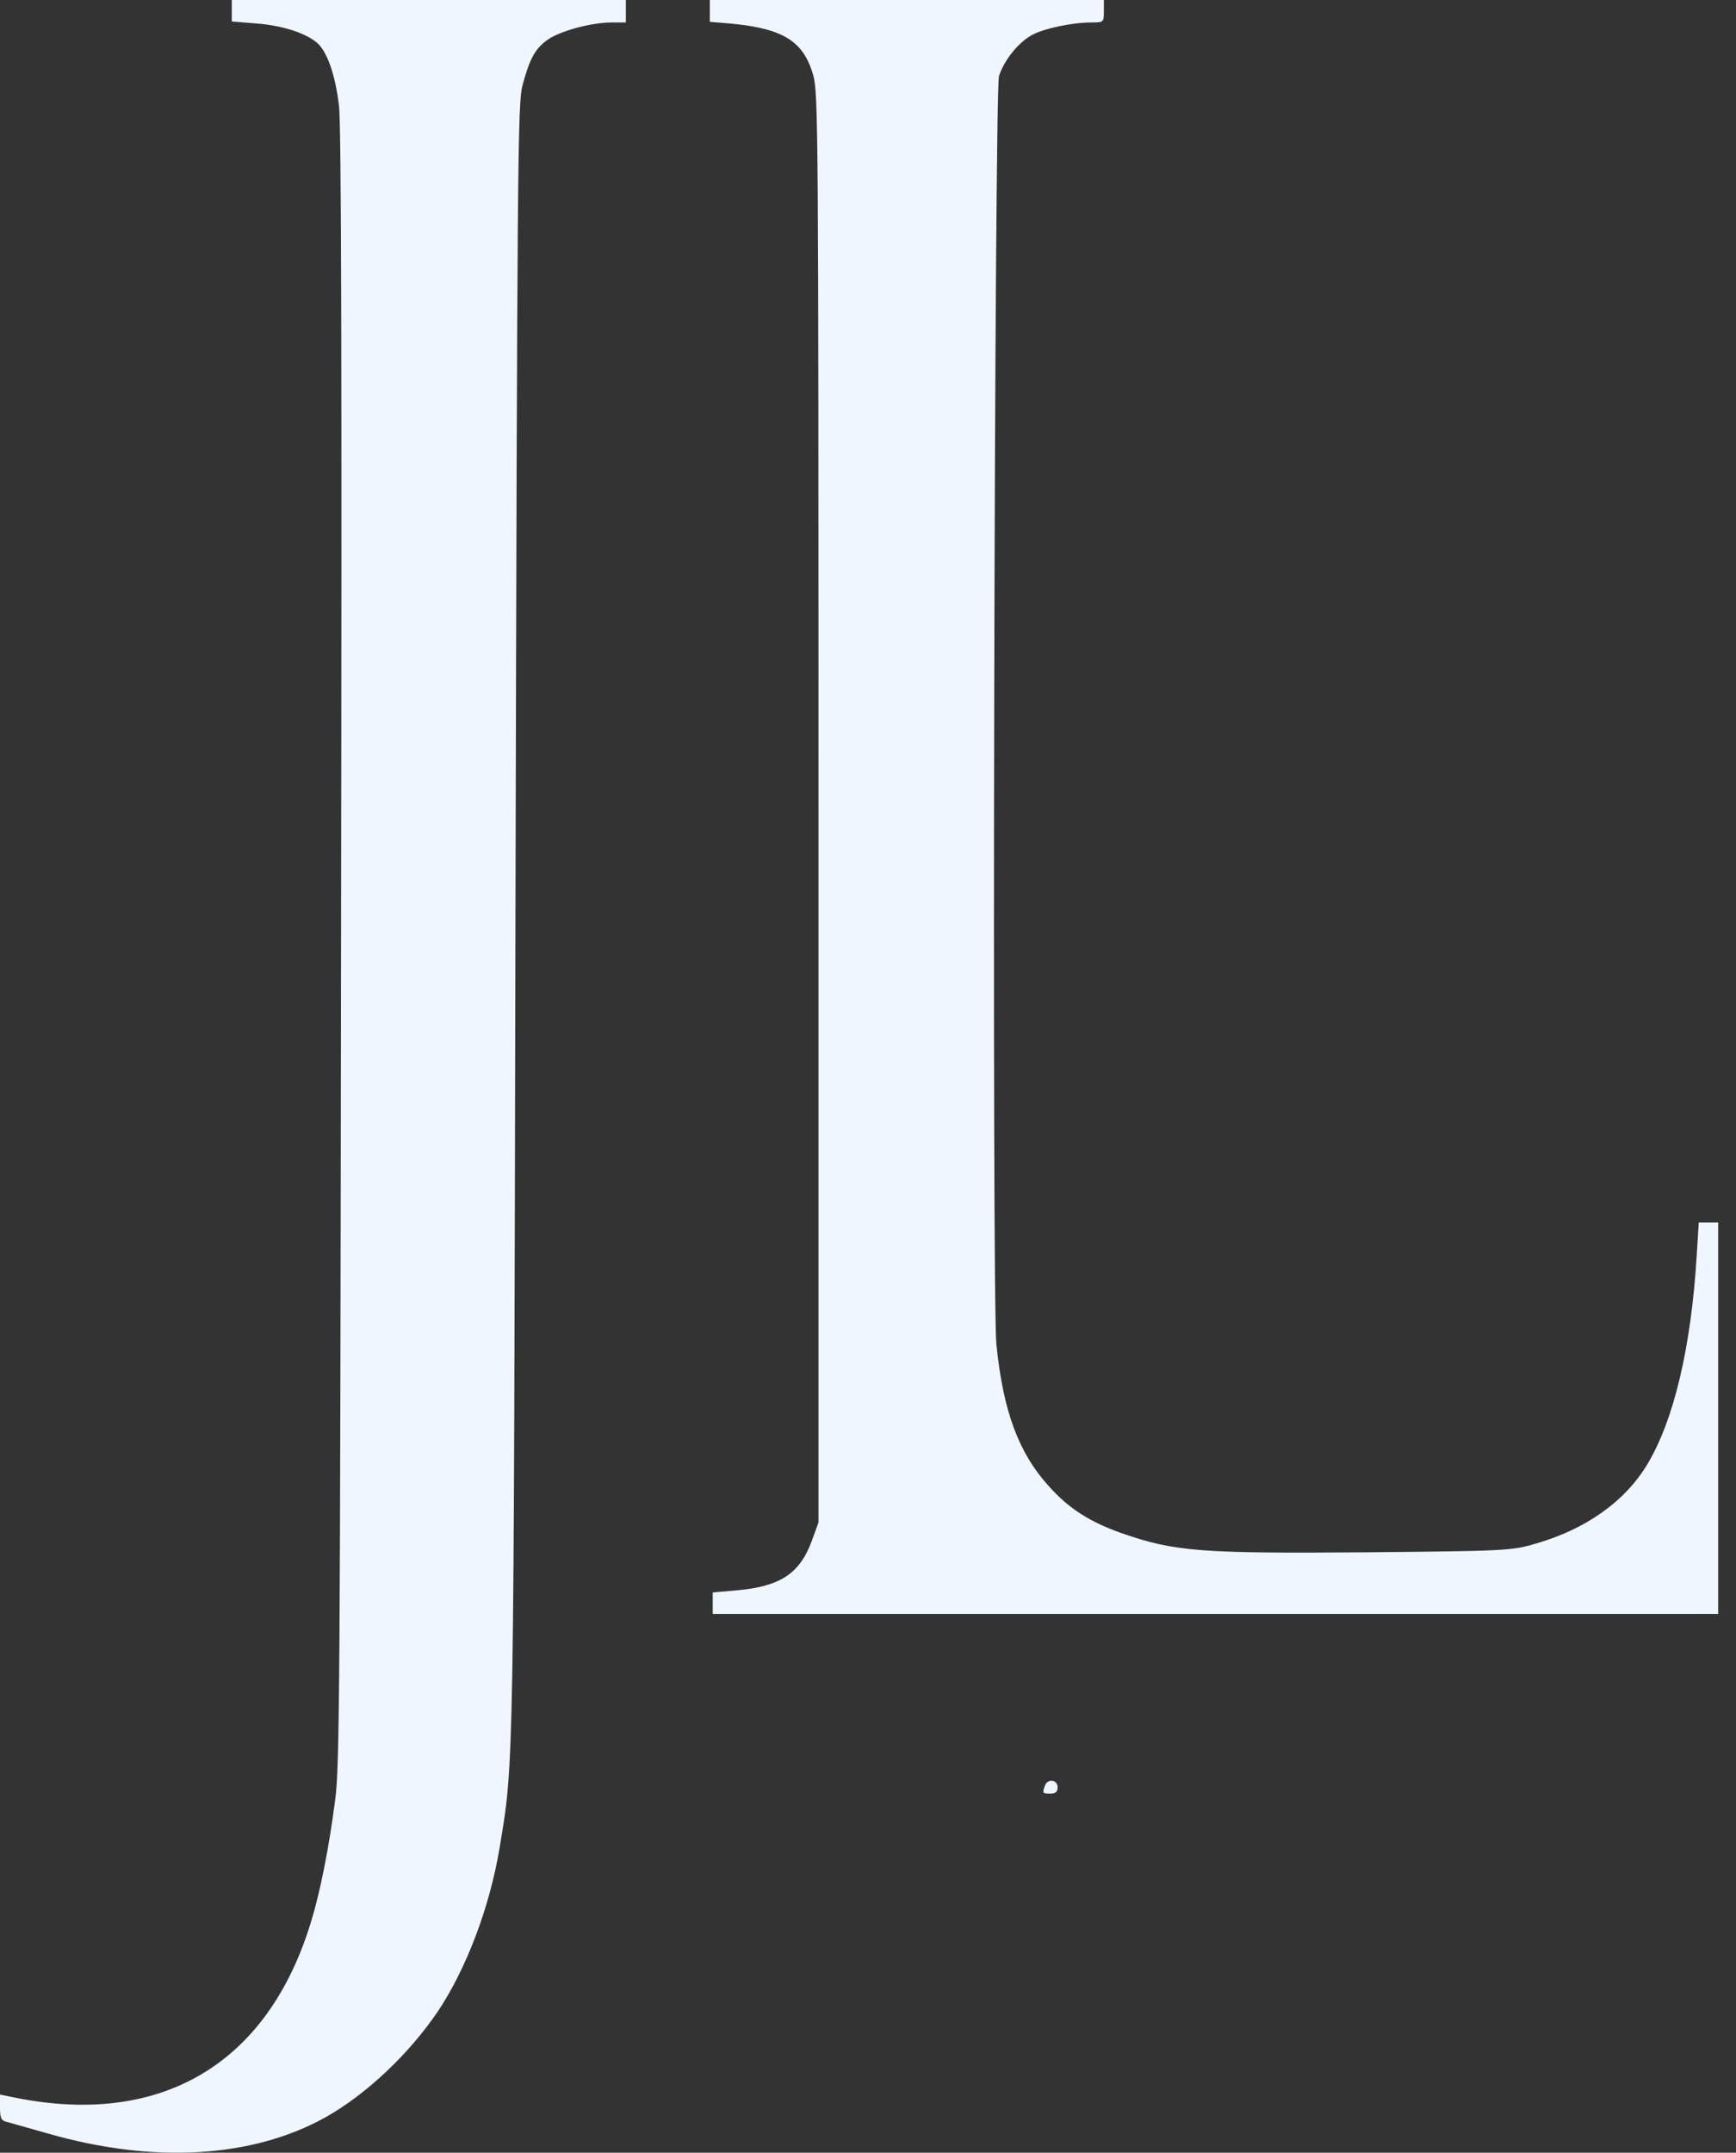 <?xml version="1.0" encoding="UTF-8"?> <svg xmlns="http://www.w3.org/2000/svg" width="71" height="88" viewBox="0 0 71 88" fill="none"><rect x="0" y="0" width="71" height="88" fill="#333333" stroke="none"/><path d="M9.48 0.446V0.879L10.464 0.958C11.507 1.036 12.431 1.325 12.929 1.718C13.367 2.059 13.711 3.03 13.865 4.328C13.96 5.129 13.983 14.9 13.948 38.759C13.912 68.939 13.889 72.219 13.711 73.556C13.462 75.498 13.095 77.347 12.727 78.54C10.95 84.417 6.53 87.001 0.45 85.715L0 85.623V86.148C0 86.581 0.047 86.686 0.273 86.738C0.415 86.778 1.161 86.987 1.943 87.21C6.269 88.456 10.31 88.22 13.308 86.555C14.991 85.61 16.733 83.957 17.906 82.226C19.079 80.469 20.027 77.963 20.43 75.55C21.023 72.022 21.011 72.677 21.082 37.316C21.153 6.545 21.177 4.21 21.366 3.502C21.663 2.4 21.876 2.007 22.374 1.64C22.883 1.272 24.163 0.918 25.04 0.918H25.597V0.459V9.15527e-05H17.539H9.48V0.446Z" fill="#F0F6FF"></path><path d="M29.031 0.446V0.892L29.956 0.97C32.065 1.18 32.871 1.705 33.262 3.082C33.463 3.843 33.475 5.076 33.475 33.053V62.236L33.203 62.984C32.705 64.335 31.911 64.86 30.074 65.017L29.15 65.096V65.529V65.975H49.71H70.271V57.974V49.973H69.868H69.477L69.394 51.311C69.169 55.062 68.458 58.052 67.379 59.849C66.467 61.371 64.867 62.512 62.805 63.102C61.845 63.391 61.525 63.404 55.873 63.456C49.106 63.509 48.039 63.43 45.859 62.669C44.567 62.21 43.714 61.672 42.884 60.741C41.652 59.377 41.024 57.672 40.751 54.957C40.562 52.989 40.668 3.764 40.858 3.108C41.059 2.479 41.628 1.757 42.185 1.442C42.671 1.167 43.844 0.918 44.65 0.918C45.136 0.918 45.148 0.905 45.148 0.459V-0H37.09H29.031V0.446Z" fill="#F0F6FF"></path><path d="M42.732 73.005C42.626 73.307 42.637 73.32 42.957 73.32C43.171 73.32 43.254 73.255 43.254 73.058C43.254 72.743 42.839 72.691 42.732 73.005Z" fill="#F0F6FF"></path></svg> 